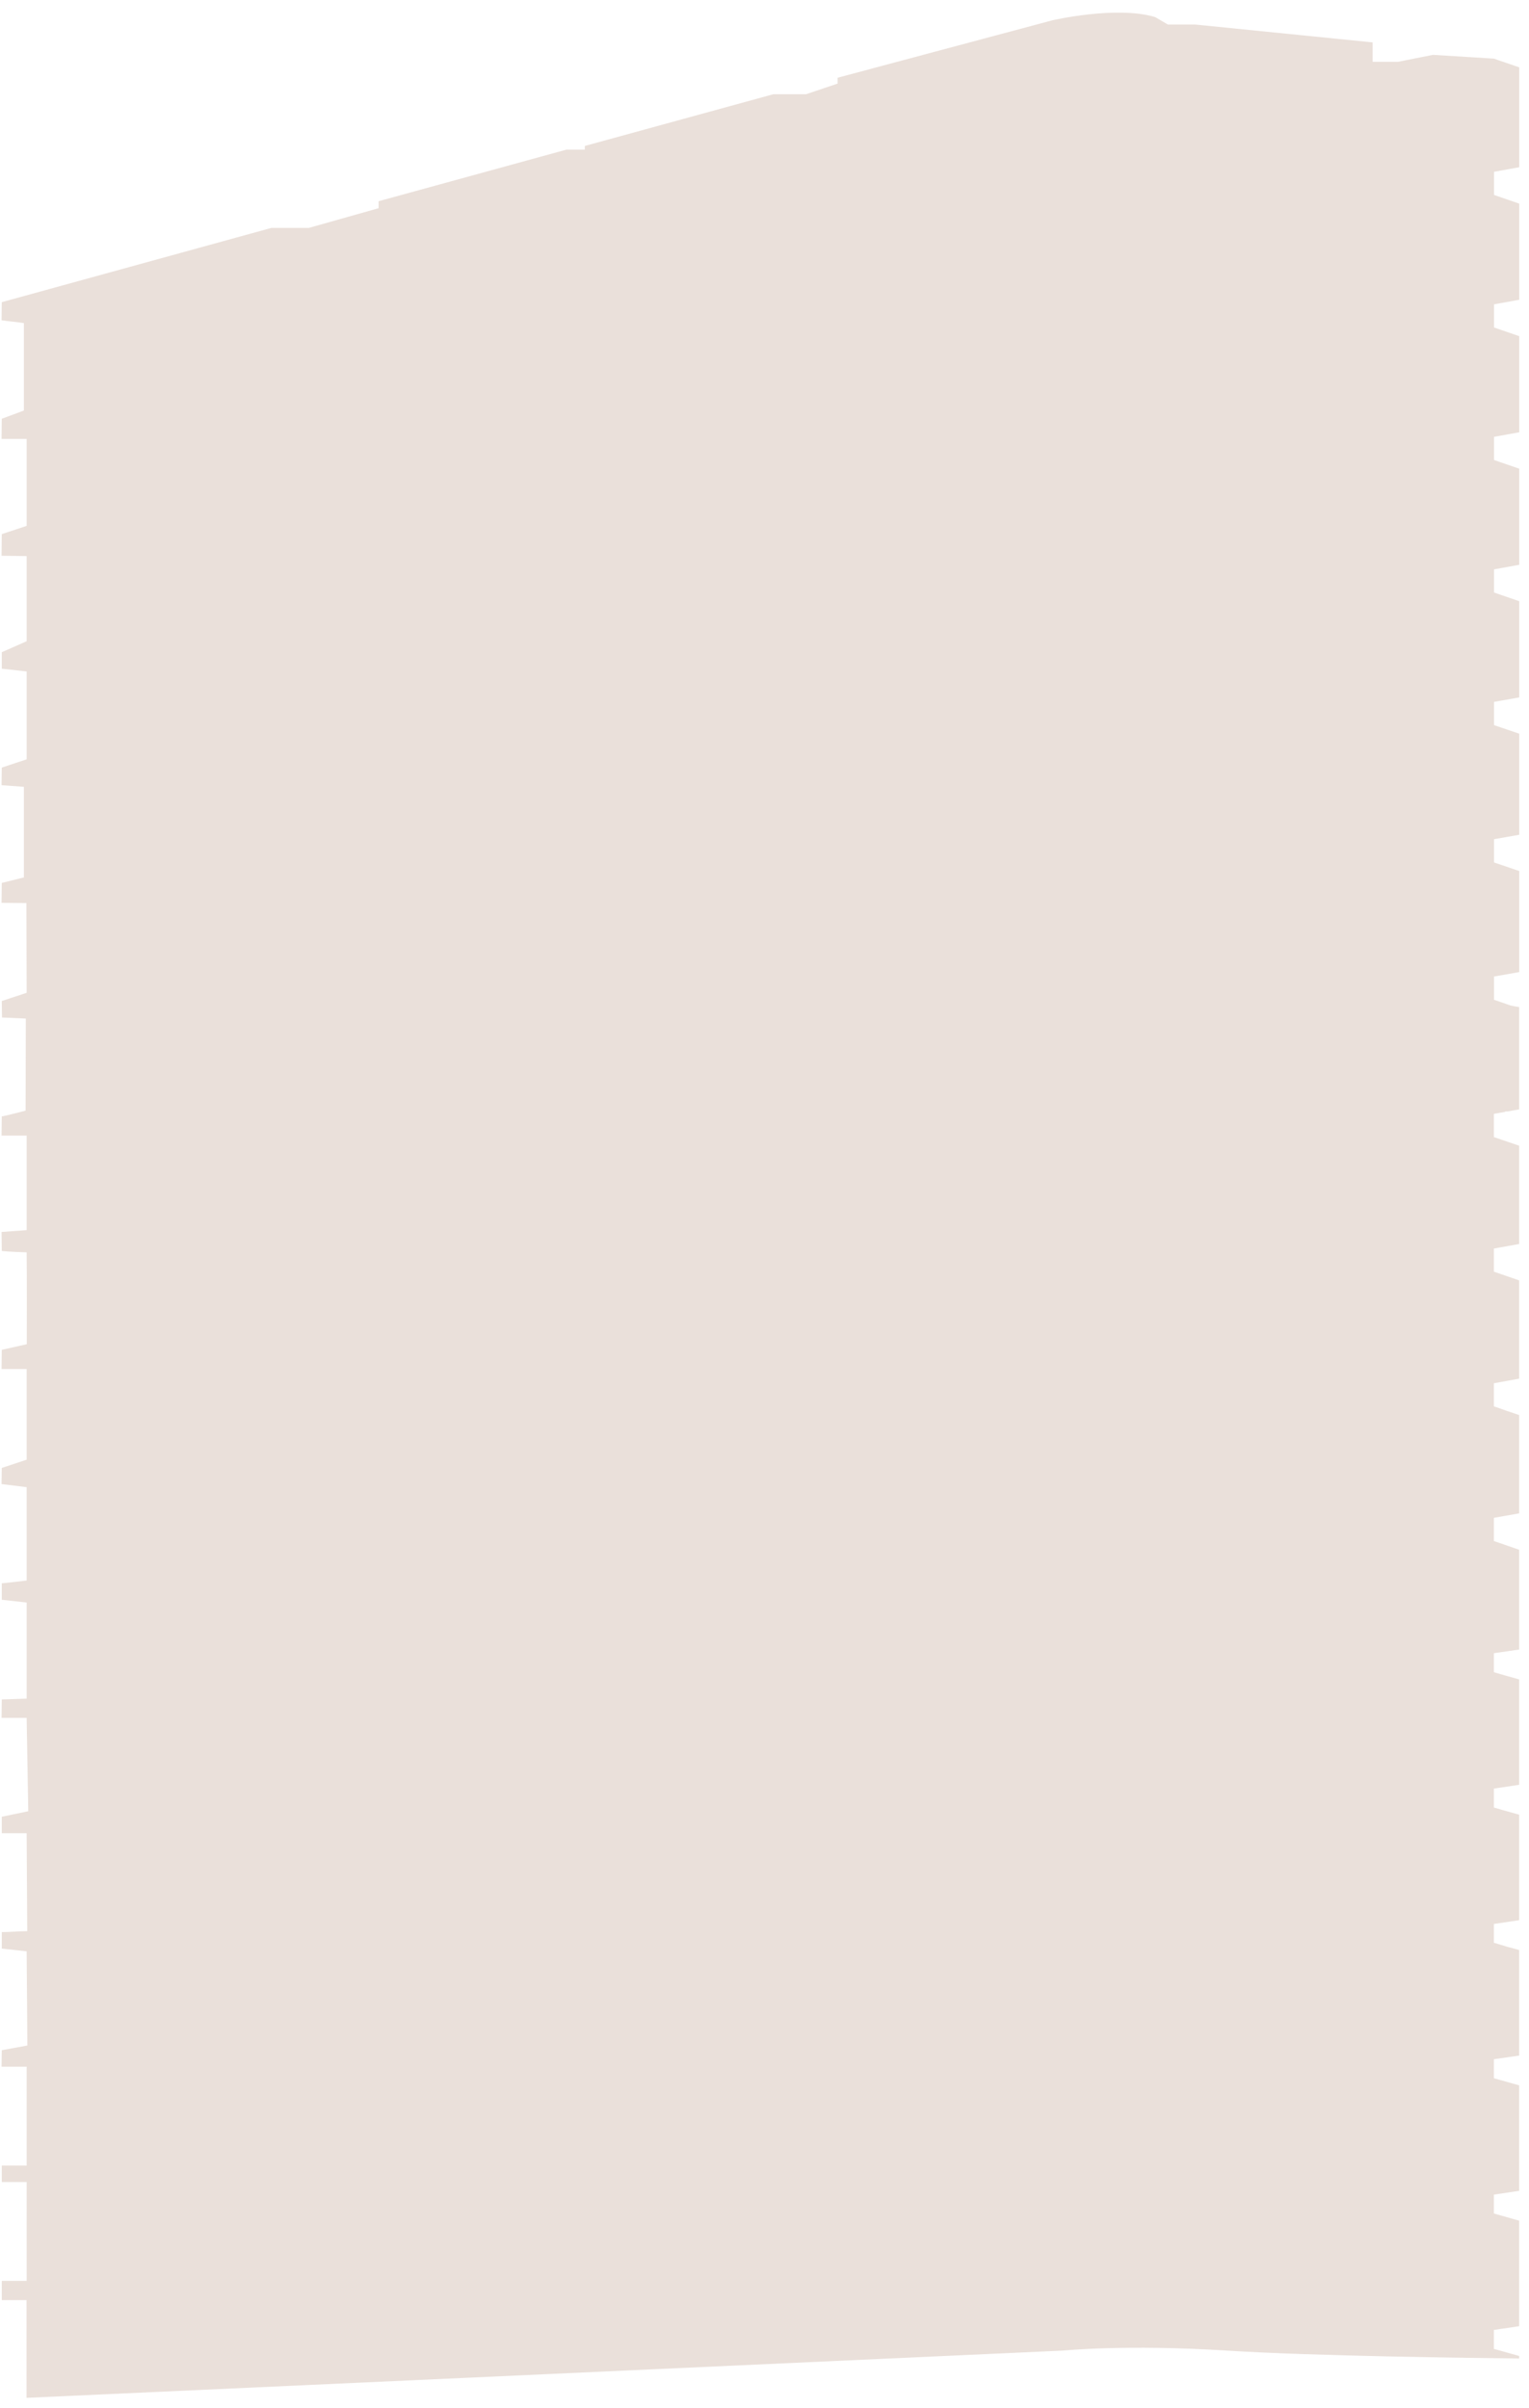 <svg xmlns="http://www.w3.org/2000/svg" width="87" height="137" viewBox="0 0 87 137" fill="none"><path opacity="0.6" fill-rule="evenodd" clip-rule="evenodd" d="M85.009 9.776V11.091L86.444 11.586V17.055L85.009 17.316V18.631L85.179 18.689L85.232 18.709L86.444 19.126V24.595L85.009 24.855V26.171L85.304 26.275L86.444 26.666V32.135L85.009 32.395V33.711L85.232 33.789L86.444 34.206V39.681L85.009 39.935V41.257L85.088 41.283L86.444 41.745V47.495L85.009 47.749V49.07L85.166 49.123L86.444 49.559V55.308L85.009 55.562V56.884L85.487 57.047L85.966 57.216H85.985C86.123 57.248 86.274 57.275 86.438 57.3V63.121L85.776 63.239H85.651L85.625 63.265L85.002 63.375V64.697L86.438 65.186V70.779L85.002 71.039V72.354L86.438 72.849V78.442L85.002 78.703V80.018L85.179 80.076L85.782 80.291L85.828 80.304L86.438 80.513V86.106L85.002 86.36V87.681L85.179 87.74L85.632 87.896L85.782 87.948L86.438 88.176V93.854L85.002 94.062V95.143L85.179 95.195L85.677 95.339L86.438 95.553V101.55L85.002 101.765V102.846H85.022L85.487 102.983L86.438 103.25V109.253L85.002 109.468V110.542H85.022L85.802 110.777L85.953 110.816L86.261 110.9L86.438 110.952V116.956L85.002 117.164V118.245L86.438 118.649V124.652L85.002 124.867V125.941L86.424 126.345H86.438V132.354L85.559 132.485L85.022 132.563H85.002V133.644L86.438 134.047V134.191C83.876 134.165 74.682 134.054 69.807 133.741C64.08 133.377 60.483 133.741 60.483 133.741L49.914 134.223L1.51 136.43V130.87H0.101V129.776H1.516V124.15H0.101V123.213H1.516V117.587H0.088L0.101 116.65L1.556 116.383C1.556 116.383 1.529 112.157 1.516 111.024C1.045 110.972 0.573 110.92 0.101 110.868V109.93C0.52 109.93 1.13 109.878 1.549 109.878C1.549 109.878 1.529 106.017 1.516 104.304H0.101V103.367L1.608 103.054L1.516 97.741H0.088L0.101 96.693L1.516 96.647V91.178L0.101 91.022V90.084C0.206 90.084 1.516 89.928 1.516 89.928V84.615L0.088 84.439L0.101 83.521C0.573 83.365 1.045 83.208 1.516 83.052V77.895H0.088L0.101 76.801L1.523 76.482C1.523 76.482 1.536 72.524 1.516 71.254C1.516 71.254 0.52 71.228 0.101 71.176C0.101 70.863 0.088 70.095 0.088 70.095L1.516 69.991V64.612H0.088L0.101 63.519C0.206 63.519 1.457 63.193 1.457 63.193L1.47 57.952L0.114 57.893L0.101 56.955L1.516 56.487C1.516 54.82 1.503 53.049 1.503 51.382L0.088 51.369L0.101 50.236L1.359 49.923V44.767L0.088 44.675L0.101 43.673C0.573 43.516 1.045 43.36 1.516 43.204V38.203L0.101 38.047V37.109C0.573 36.901 1.045 36.693 1.516 36.484V31.64C1.149 31.64 0.455 31.621 0.088 31.621L0.101 30.39C0.573 30.234 1.045 30.077 1.516 29.921V24.973H0.088L0.101 23.827C0.52 23.67 0.94 23.514 1.359 23.358V18.383C1.045 18.331 0.402 18.273 0.088 18.221L0.101 17.192L15.447 12.966H17.577L21.541 11.846V11.449L32.235 8.512H33.277V8.304L44.003 5.361H45.864L47.66 4.756V4.423L59.88 1.155C59.88 1.155 63.536 0.308 65.731 0.973L66.452 1.396H68.005L78.103 2.412V3.518H79.538L81.536 3.121L85.009 3.336L85.245 3.421L86.444 3.831V9.515L85.009 9.776Z" fill="#B99682" fill-opacity="0.5"></path></svg>